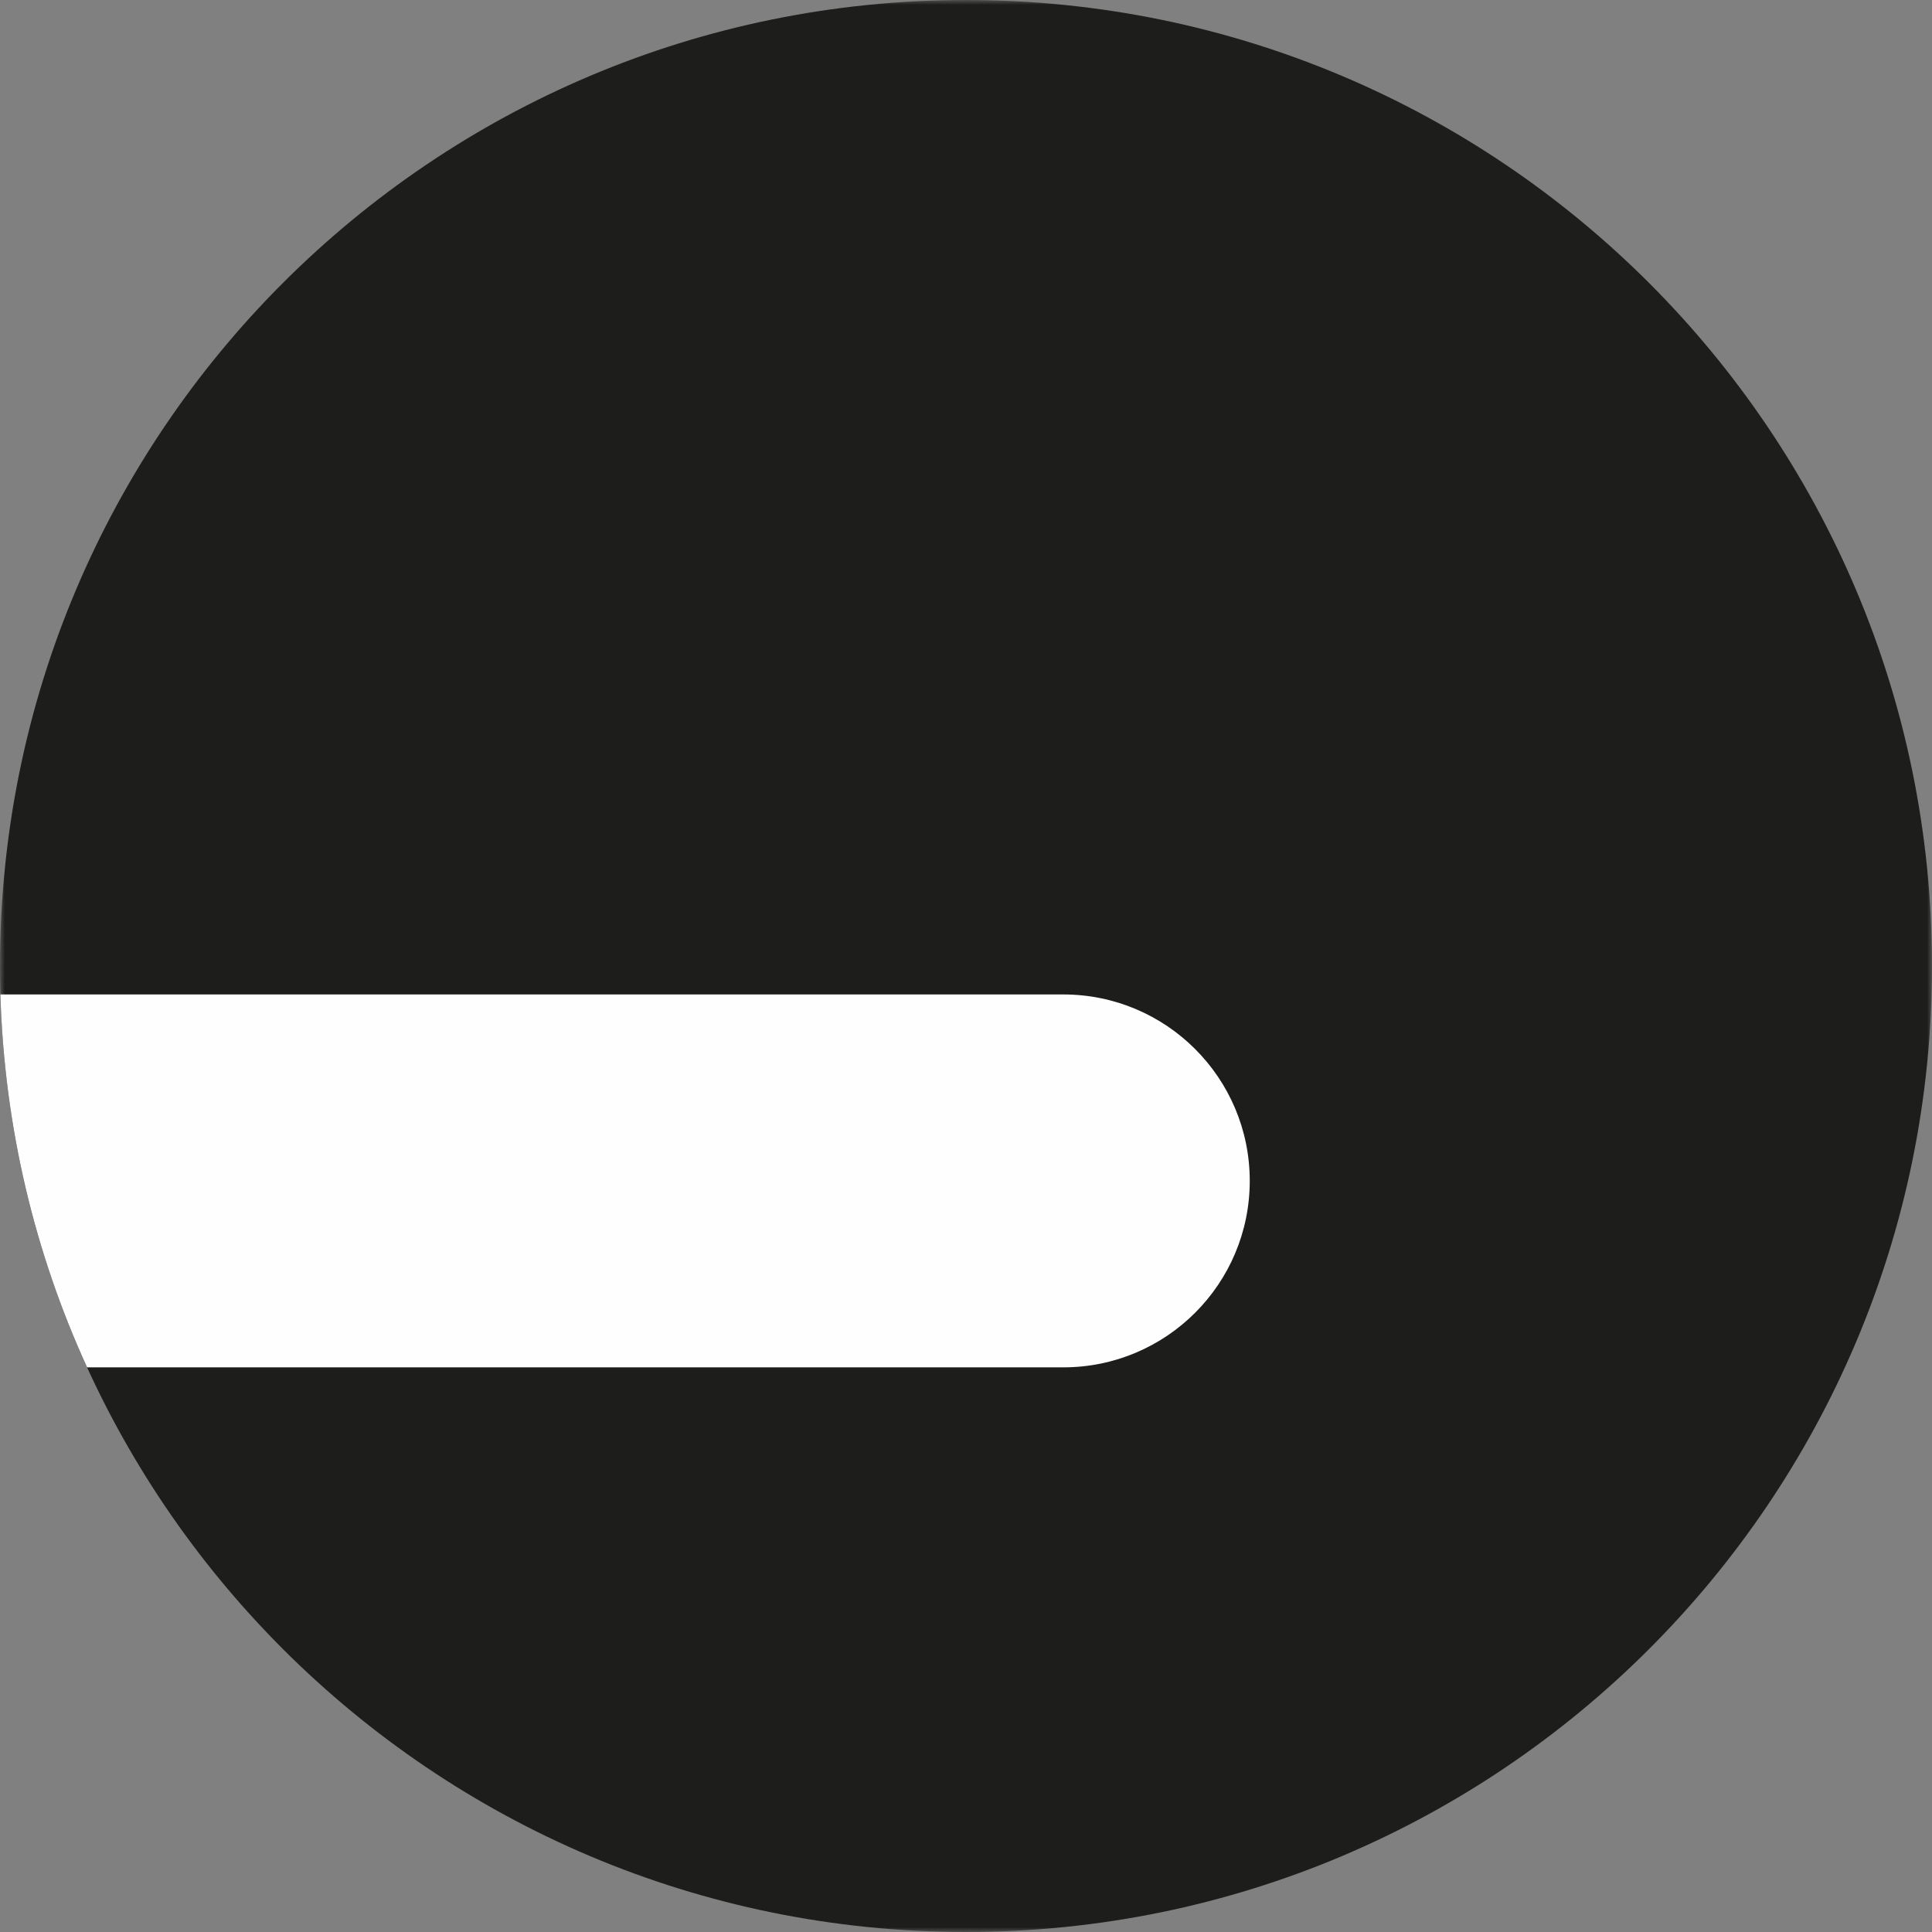<svg xmlns="http://www.w3.org/2000/svg" xmlns:xlink="http://www.w3.org/1999/xlink" width="200" height="200" viewBox="0 0 200 200">
    <rect x="0" y="0" width="200" height="200" fill="#808080" stroke="none"/>
    <style>
        #circle{ fill: #1D1D1B; }
        #dash{ fill: #FEFEFE; }
        @media (prefers-color-scheme: dark) {
            #circle{ fill: #FEFEFE; }
            #dash{ fill: #1D1D1B; }
        }
    </style>
    <defs>
        <polygon id="a" points="0 0 200 0 200 200 0 200"/>
    </defs>
    <g fill="none" fill-rule="evenodd"> 
        <mask id="b" fill="#fff">
            <use xlink:href="#a"/>
        </mask>
        <path id="circle" d="M200,100 C200,155.228 155.228,200 100,200 C44.772,200 0,155.228 0,100 C0,44.772 44.772,0 100,0 C155.228,0 200,44.772 200,100" mask="url(#b)"/>
        <path id="dash" d="M110.072,102.945 L0.044,102.945 C0.442,116.688 3.612,129.735 9.015,141.548 L110.072,141.548 C120.732,141.548 129.374,132.907 129.374,122.246 C129.374,111.586 120.732,102.945 110.072,102.945"/>
    </g>
</svg>